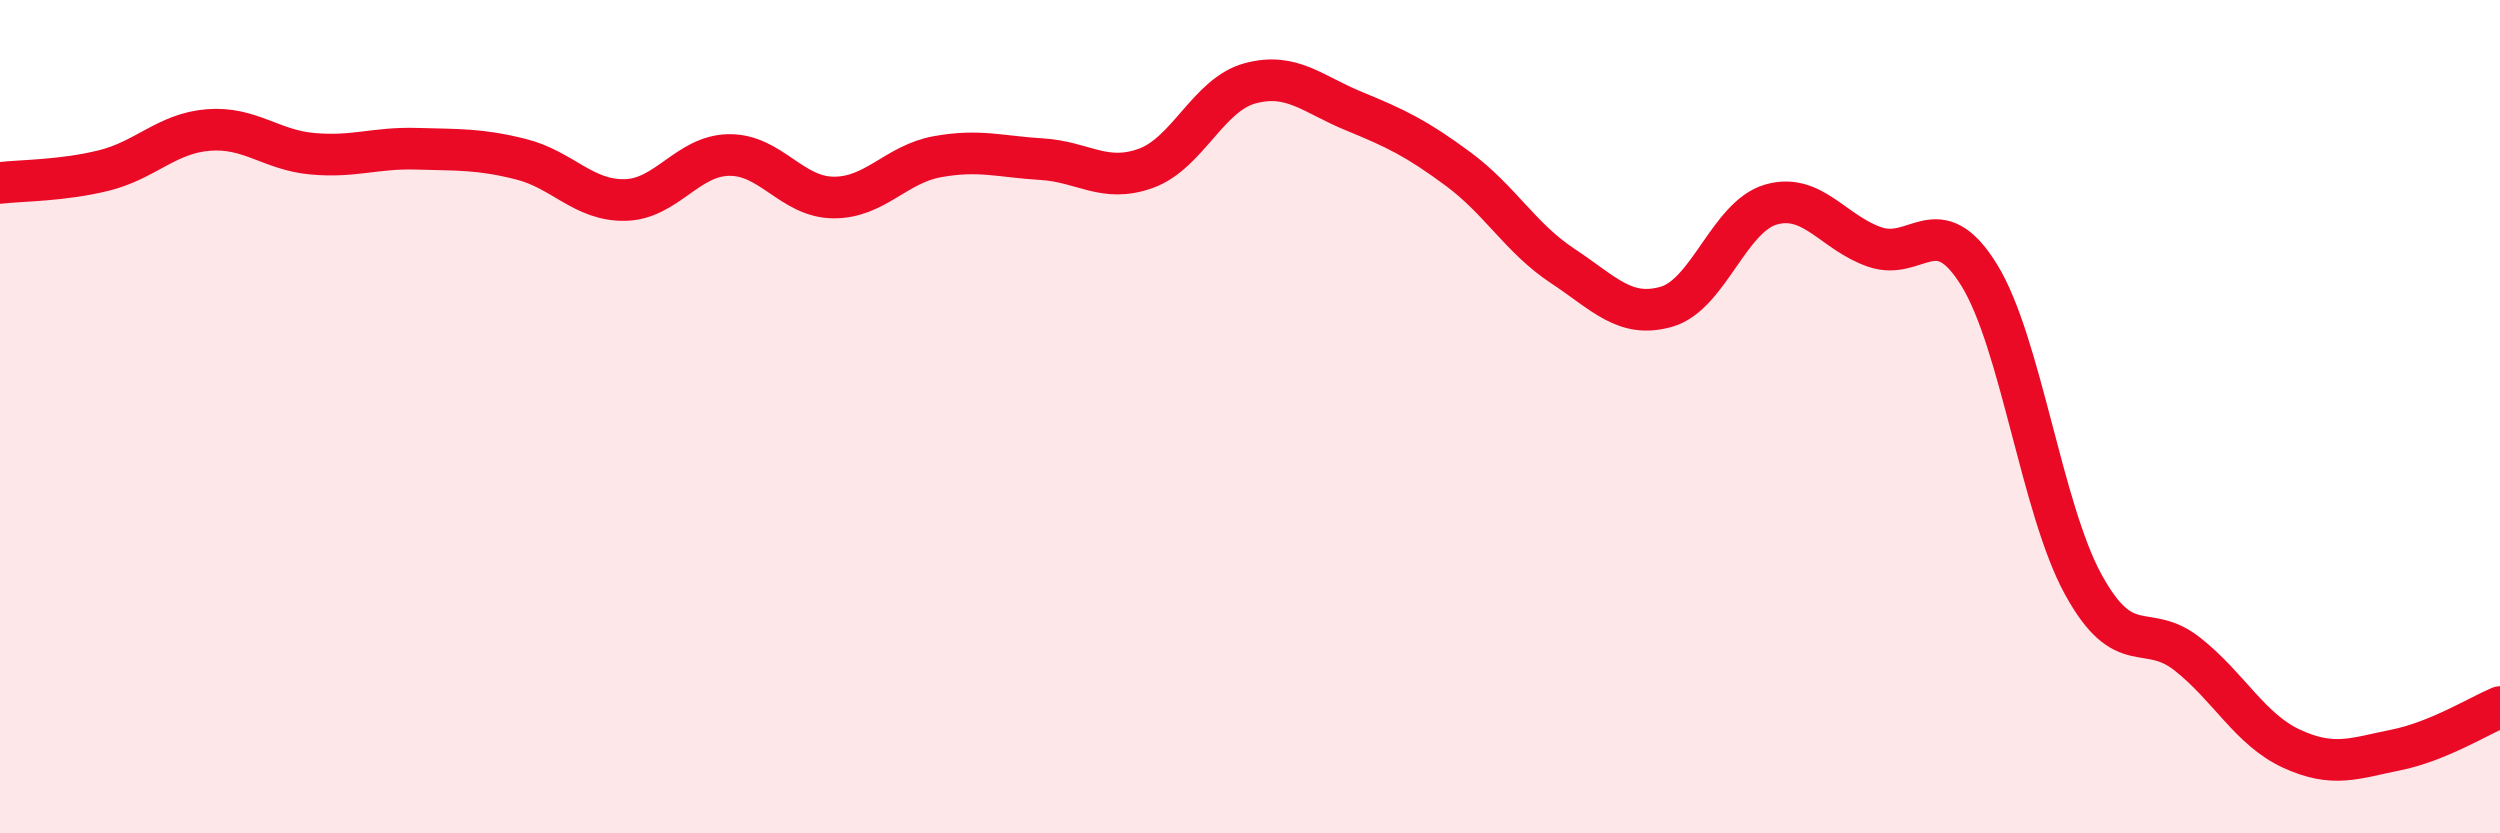 
    <svg width="60" height="20" viewBox="0 0 60 20" xmlns="http://www.w3.org/2000/svg">
      <path
        d="M 0,4.39 C 0.5,4.33 1.5,4.34 2.5,4.09 C 3.5,3.84 4,3.2 5,3.12 C 6,3.04 6.5,3.6 7.5,3.69 C 8.5,3.78 9,3.54 10,3.57 C 11,3.6 11.5,3.57 12.5,3.82 C 13.5,4.07 14,4.82 15,4.8 C 16,4.78 16.5,3.73 17.5,3.72 C 18.5,3.71 19,4.73 20,4.74 C 21,4.75 21.5,3.94 22.5,3.76 C 23.5,3.58 24,3.76 25,3.82 C 26,3.88 26.5,4.4 27.5,4.04 C 28.5,3.68 29,2.27 30,2 C 31,1.73 31.5,2.26 32.5,2.67 C 33.5,3.08 34,3.32 35,4.06 C 36,4.8 36.5,5.72 37.5,6.38 C 38.5,7.04 39,7.65 40,7.36 C 41,7.07 41.5,5.2 42.5,4.91 C 43.5,4.62 44,5.59 45,5.93 C 46,6.27 46.5,4.98 47.5,6.6 C 48.5,8.22 49,12.21 50,14.03 C 51,15.85 51.5,14.91 52.5,15.7 C 53.5,16.49 54,17.51 55,17.97 C 56,18.43 56.5,18.2 57.5,18 C 58.5,17.8 59.5,17.18 60,16.97L60 20L0 20Z"
        fill="#EB0A25"
        opacity="0.1"
        stroke-linecap="round"
        stroke-linejoin="round"
      />
      <path
        d="M 0,4.39 C 0.5,4.33 1.5,4.34 2.5,4.09 C 3.5,3.84 4,3.2 5,3.12 C 6,3.04 6.5,3.6 7.5,3.69 C 8.5,3.78 9,3.54 10,3.57 C 11,3.6 11.5,3.57 12.5,3.82 C 13.5,4.07 14,4.82 15,4.8 C 16,4.78 16.5,3.73 17.5,3.72 C 18.5,3.71 19,4.73 20,4.74 C 21,4.75 21.5,3.94 22.5,3.76 C 23.5,3.58 24,3.76 25,3.82 C 26,3.88 26.5,4.4 27.5,4.04 C 28.5,3.68 29,2.27 30,2 C 31,1.73 31.5,2.26 32.5,2.67 C 33.5,3.08 34,3.32 35,4.06 C 36,4.8 36.5,5.72 37.5,6.38 C 38.5,7.04 39,7.65 40,7.36 C 41,7.07 41.5,5.2 42.5,4.91 C 43.5,4.62 44,5.59 45,5.93 C 46,6.27 46.5,4.98 47.5,6.6 C 48.5,8.22 49,12.21 50,14.03 C 51,15.85 51.5,14.91 52.5,15.7 C 53.5,16.49 54,17.51 55,17.97 C 56,18.43 56.5,18.2 57.5,18 C 58.5,17.8 59.5,17.18 60,16.97"
        stroke="#EB0A25"
        stroke-width="1"
        fill="none"
        stroke-linecap="round"
        stroke-linejoin="round"
      />
    </svg>
  
